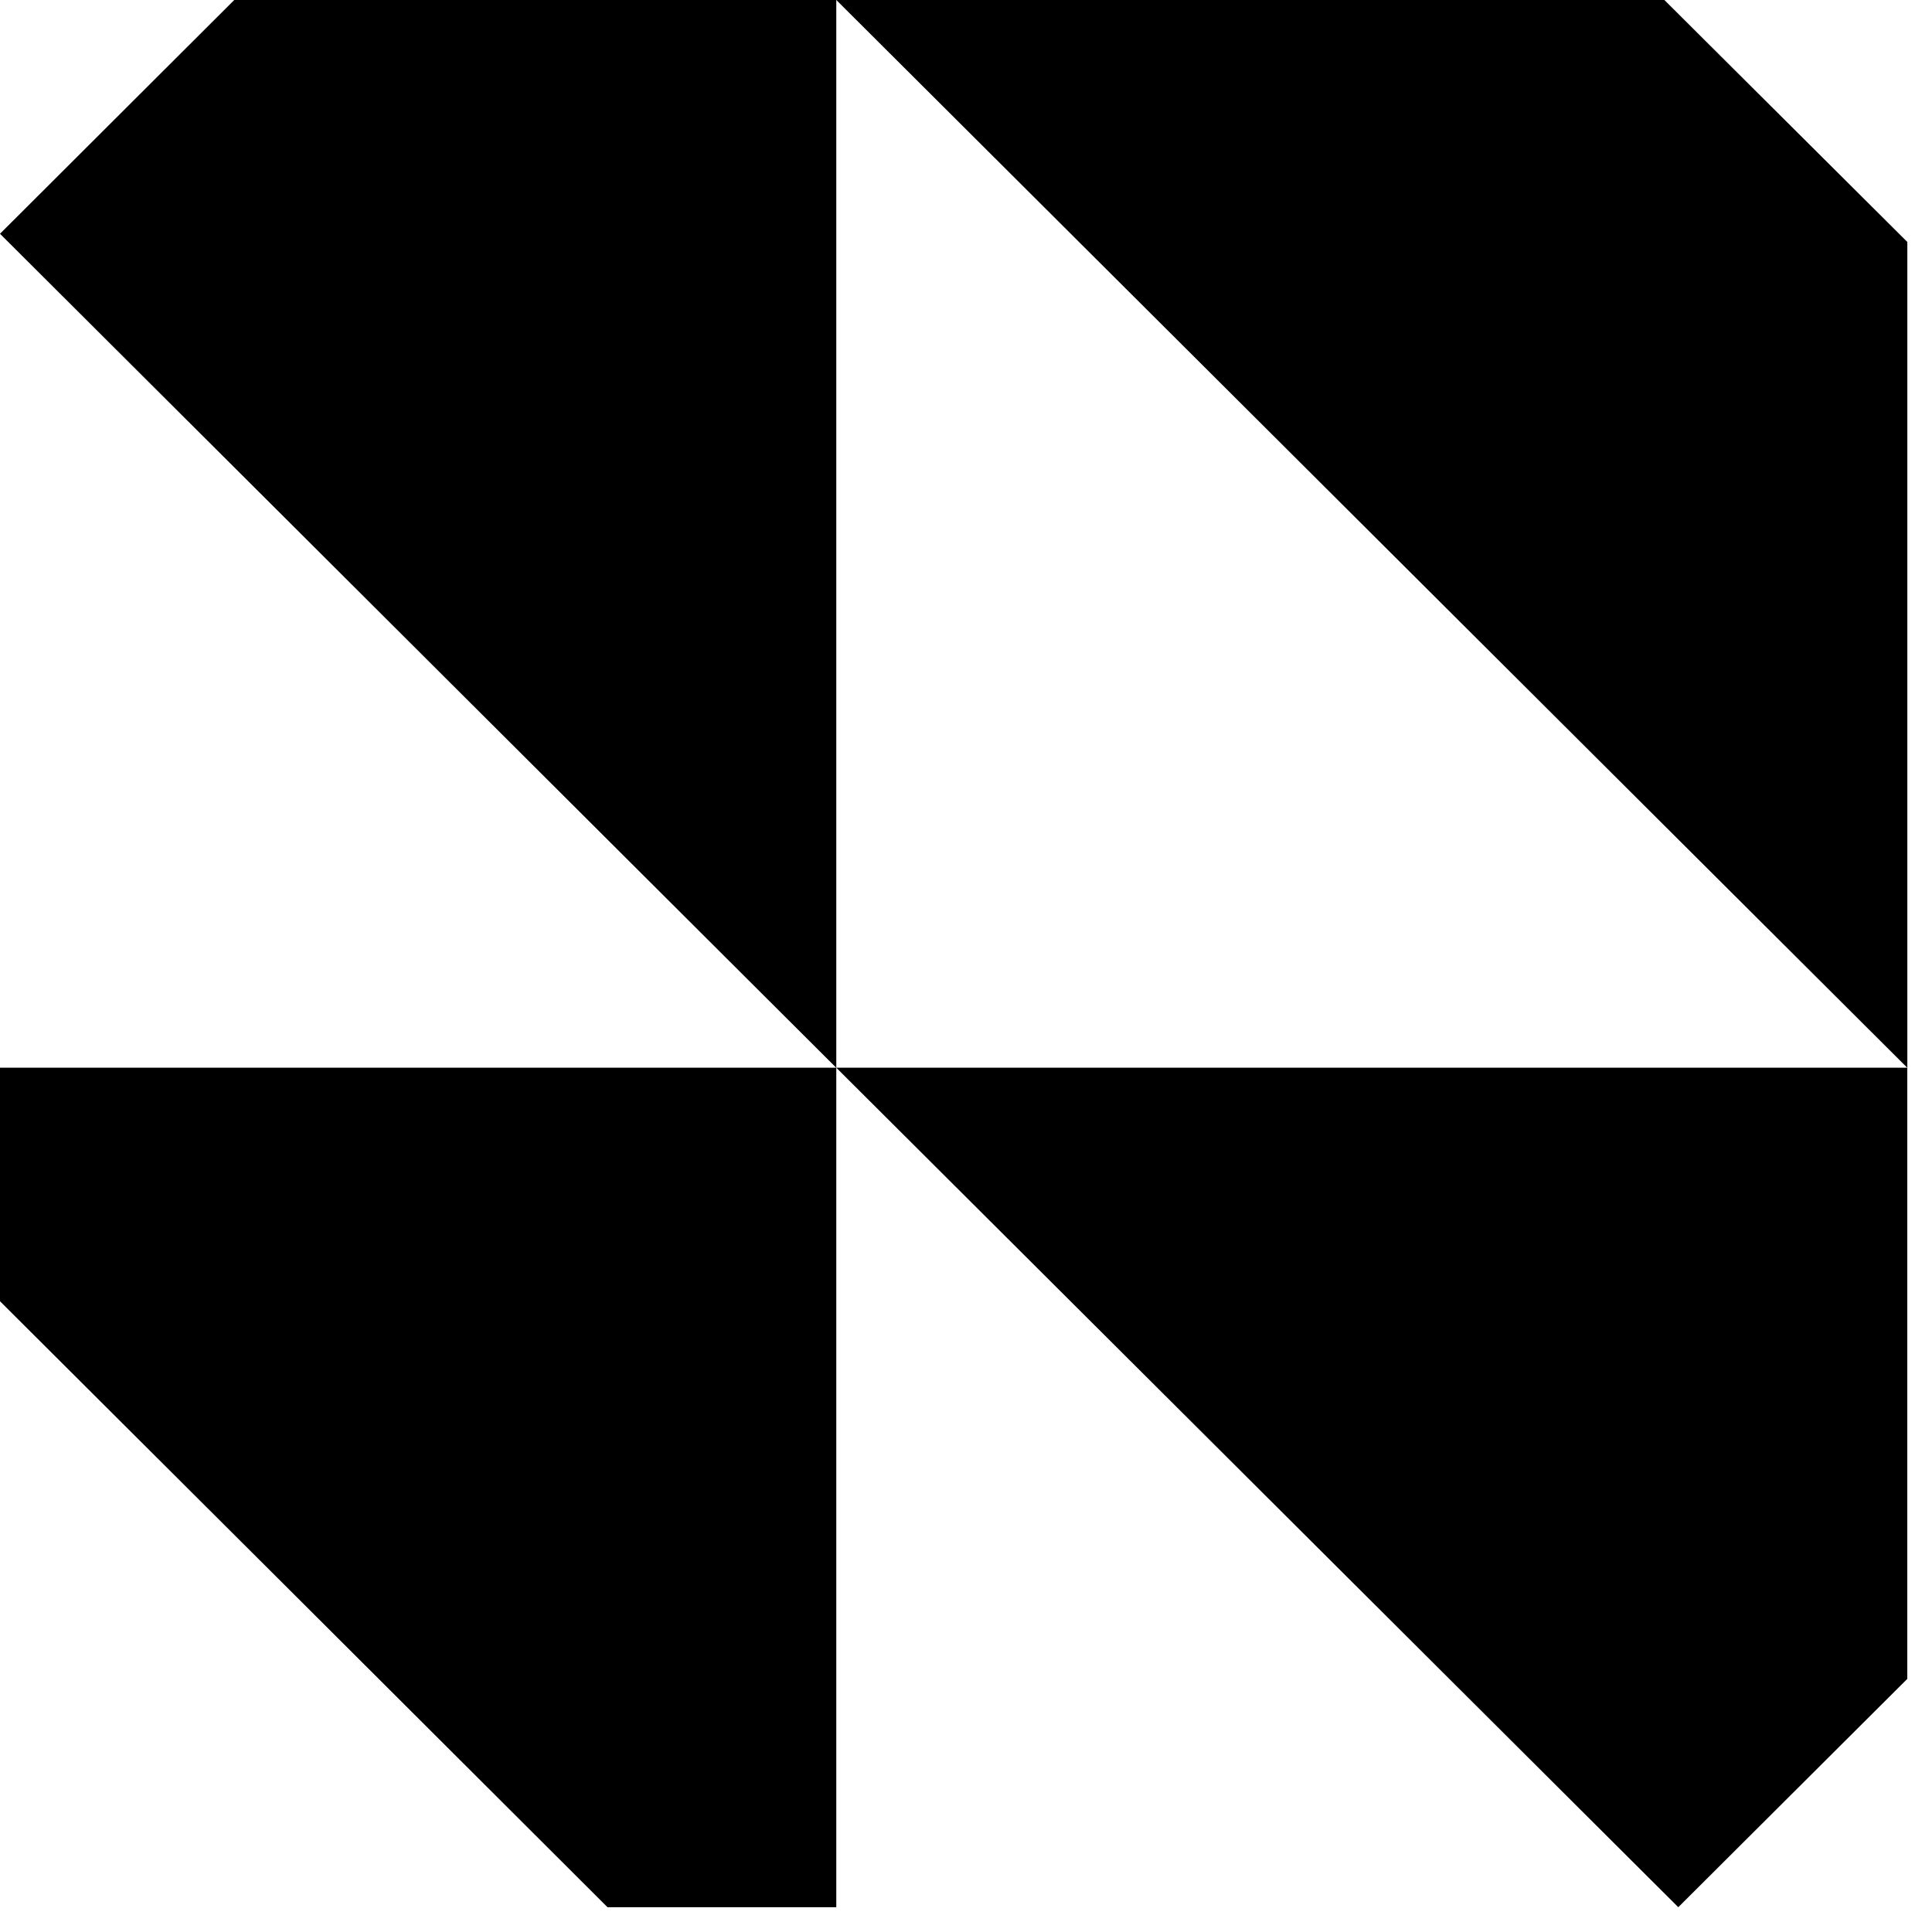 <svg width="65" height="65" viewBox="0 0 65 65" fill="none" xmlns="http://www.w3.org/2000/svg">
<path d="M55.996 0H28.137L46.153 17.963L64.17 35.925V8.141L55.996 0Z" fill="black"/>
<path d="M7.881 0L0 7.865L10.127 17.963L28.136 35.925V0H7.881Z" fill="black"/>
<path d="M28.136 35.922H0V43.779L10.127 53.876L20.439 64.166H28.136V35.922L56.464 64.166L64.169 56.484V35.922H28.136Z" fill="black"/>
</svg>
